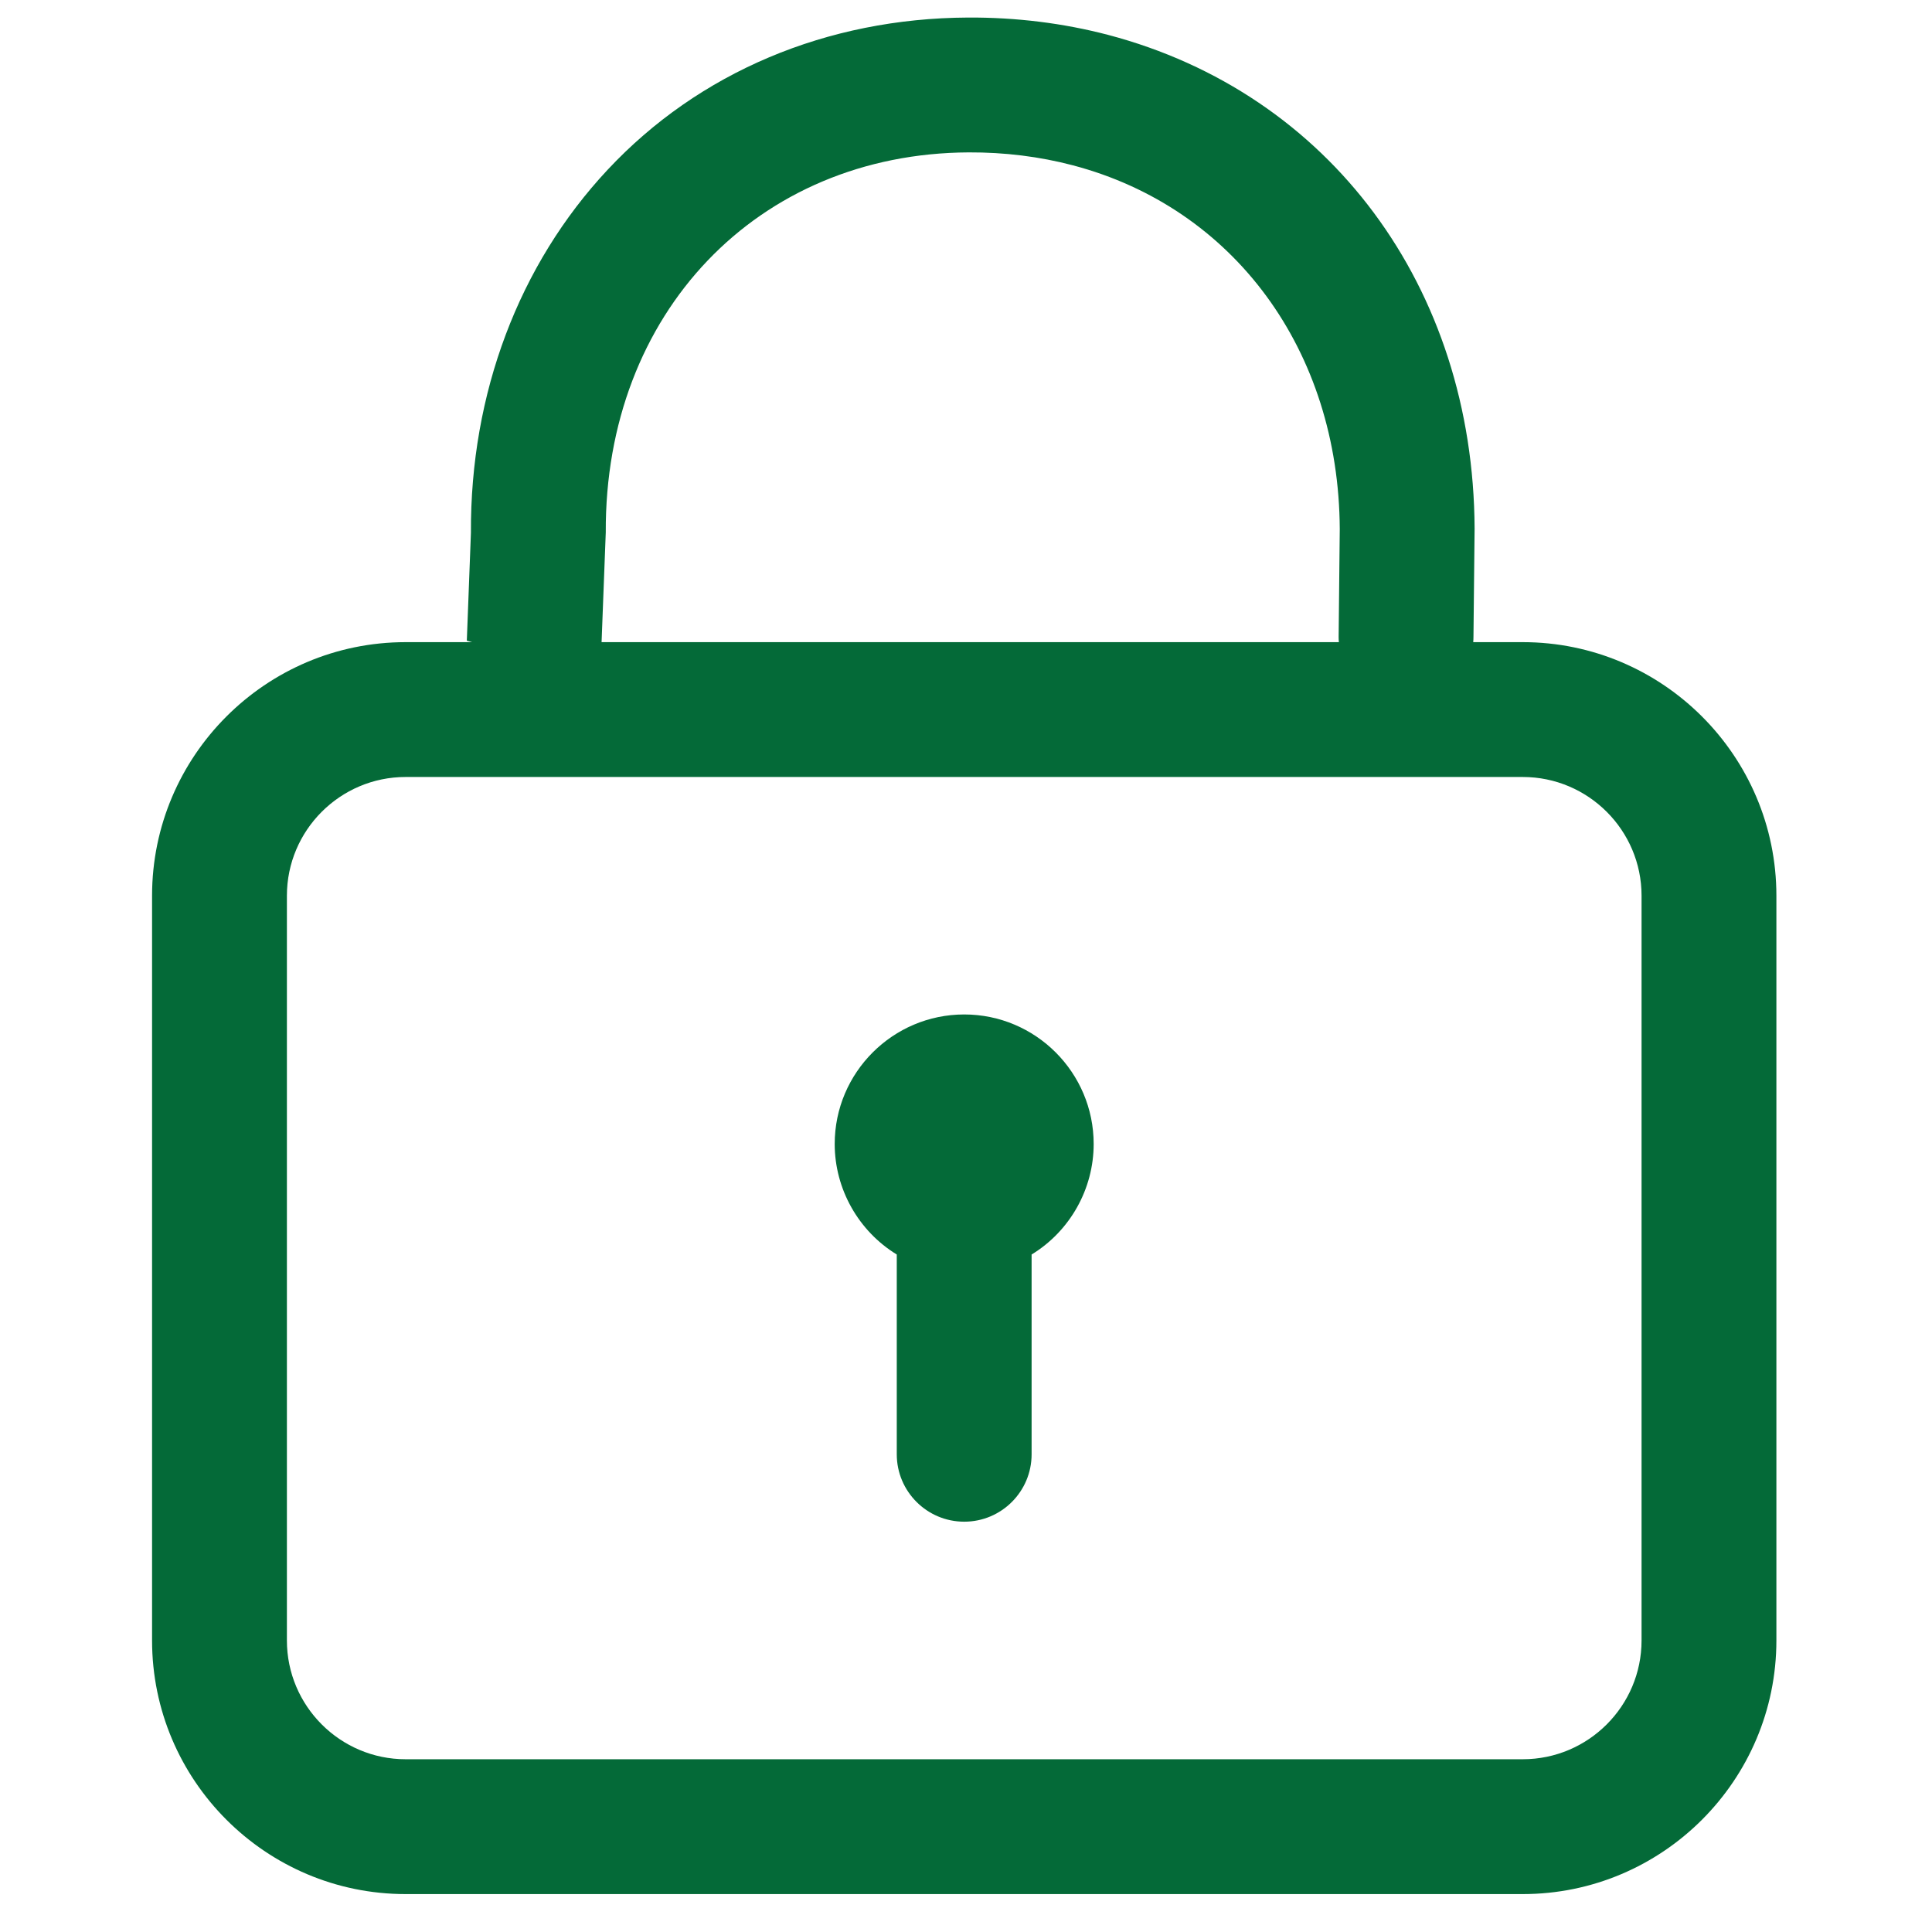 <svg xmlns="http://www.w3.org/2000/svg" xmlns:xlink="http://www.w3.org/1999/xlink" fill="none" version="1.1" width="24" height="24" viewBox="0 0 24 24"><defs><clipPath id="master_svg0_478_7271"><rect x="0" y="0" width="24" height="24" rx="0"/></clipPath></defs><g clip-path="url(#master_svg0_478_7271)"><g><path d="M18.916,7.977L18.301,7.977C18.303,7.954,18.304,7.93,18.304,7.907L18.318,6.565C18.304,3.565,16.517,1.158,13.764,0.433C13.21,0.288,12.625,0.215,12.026,0.218C10.271,0.226,8.681,0.897,7.548,2.109C6.445,3.288,5.841,4.891,5.85,6.619L5.799,7.959L5.865,7.977L5.039,7.977C3.302,7.977,1.889,9.39,1.889,11.127L1.889,20.378C1.889,22.116,3.302,23.529,5.039,23.529L18.916,23.529C20.653,23.529,22.067,22.116,22.067,20.378L22.067,11.127C22.067,9.39,20.653,7.977,18.916,7.977ZM12.034,1.893C12.48,1.891,12.915,1.945,13.325,2.053C15.33,2.58,16.632,4.355,16.643,6.572L16.629,7.914C16.629,7.935,16.63,7.956,16.632,7.977L7.473,7.977L7.525,6.614C7.512,3.891,9.409,1.905,12.034,1.893ZM20.392,20.378C20.392,21.192,19.73,21.854,18.916,21.854L5.039,21.854C4.226,21.854,3.564,21.192,3.564,20.378L3.564,11.127C3.564,10.314,4.226,9.652,5.039,9.652L18.916,9.652C19.73,9.652,20.392,10.314,20.392,11.127L20.392,20.378ZM11.978,12.602C11.091,12.602,10.369,13.324,10.369,14.211C10.369,14.77,10.664,15.293,11.14,15.584L11.14,18.066C11.14,18.528,11.516,18.903,11.978,18.903C12.44,18.903,12.815,18.528,12.815,18.066L12.815,15.584C13.292,15.293,13.586,14.77,13.586,14.211C13.586,13.324,12.865,12.602,11.978,12.602Z" fill="#046A38" fill-opacity="1" style="mix-blend-mode:passthrough"/></g></g></svg>